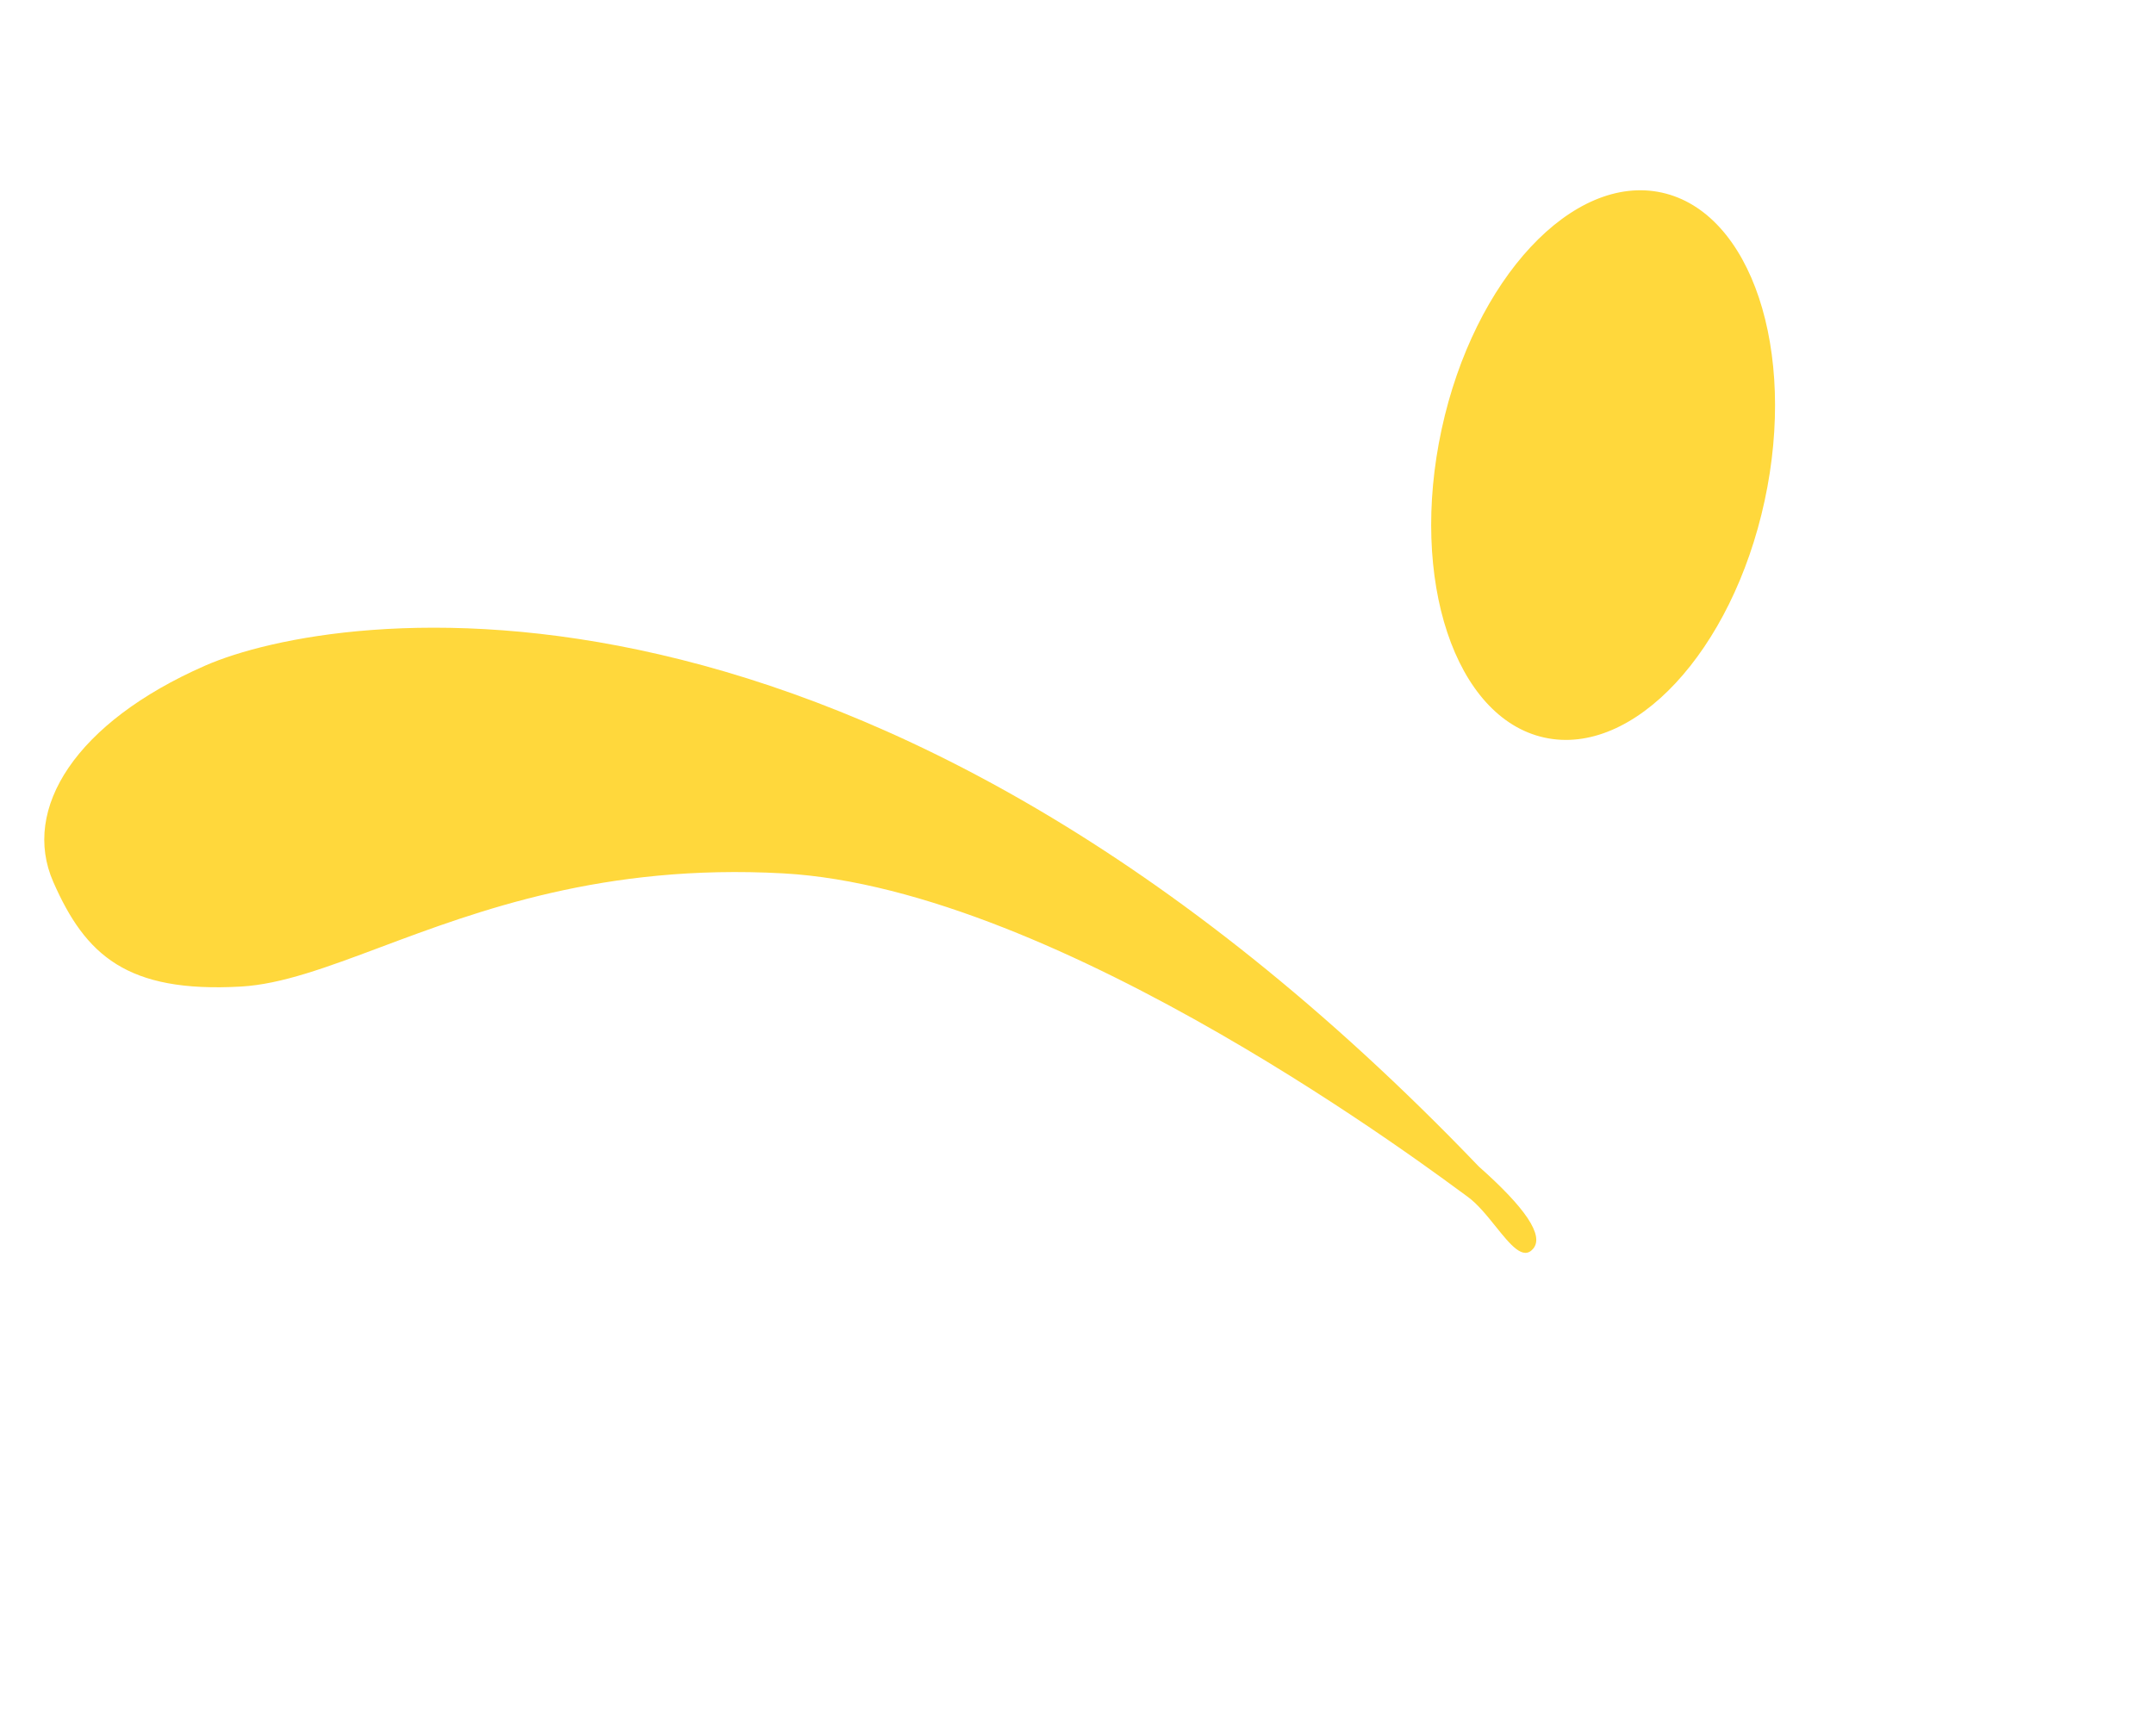 <svg xmlns="http://www.w3.org/2000/svg" xmlns:xlink="http://www.w3.org/1999/xlink" fill="none" version="1.1" width="88.945" height="71.685" viewBox="0 0 88.945 71.685"><g transform="matrix(-0.916,0.402,0.402,0.916,136.367,-28.641)"><g><path d="M99.791,40.062Q98.16,43.596,99.092,44.068C99.675,44.362,99.893,43.552,100.146,42.615C100.298,42.053,100.461,41.446,100.723,41.004C101.422,39.826,110.975,22.623,121.227,17.439C127.834,14.097,133.377,13.79,137.668,13.553C140.035,13.422,142.021,13.312,143.594,12.726C148.021,11.076,148.953,8.955,148.953,5.656C148.953,2.357,145.458,0,139.633,0C133.808,0,112.373,5.656,99.791,40.062Z" fill="#FFD83C" fill-opacity="1"/></g><g transform="matrix(0.586,0.81,-0.807,0.59,35.883,-65.689)"><ellipse cx="93.731" cy="9.113" rx="11.51" ry="6.83" fill="#FFD83C" fill-opacity="1"/></g></g></svg>